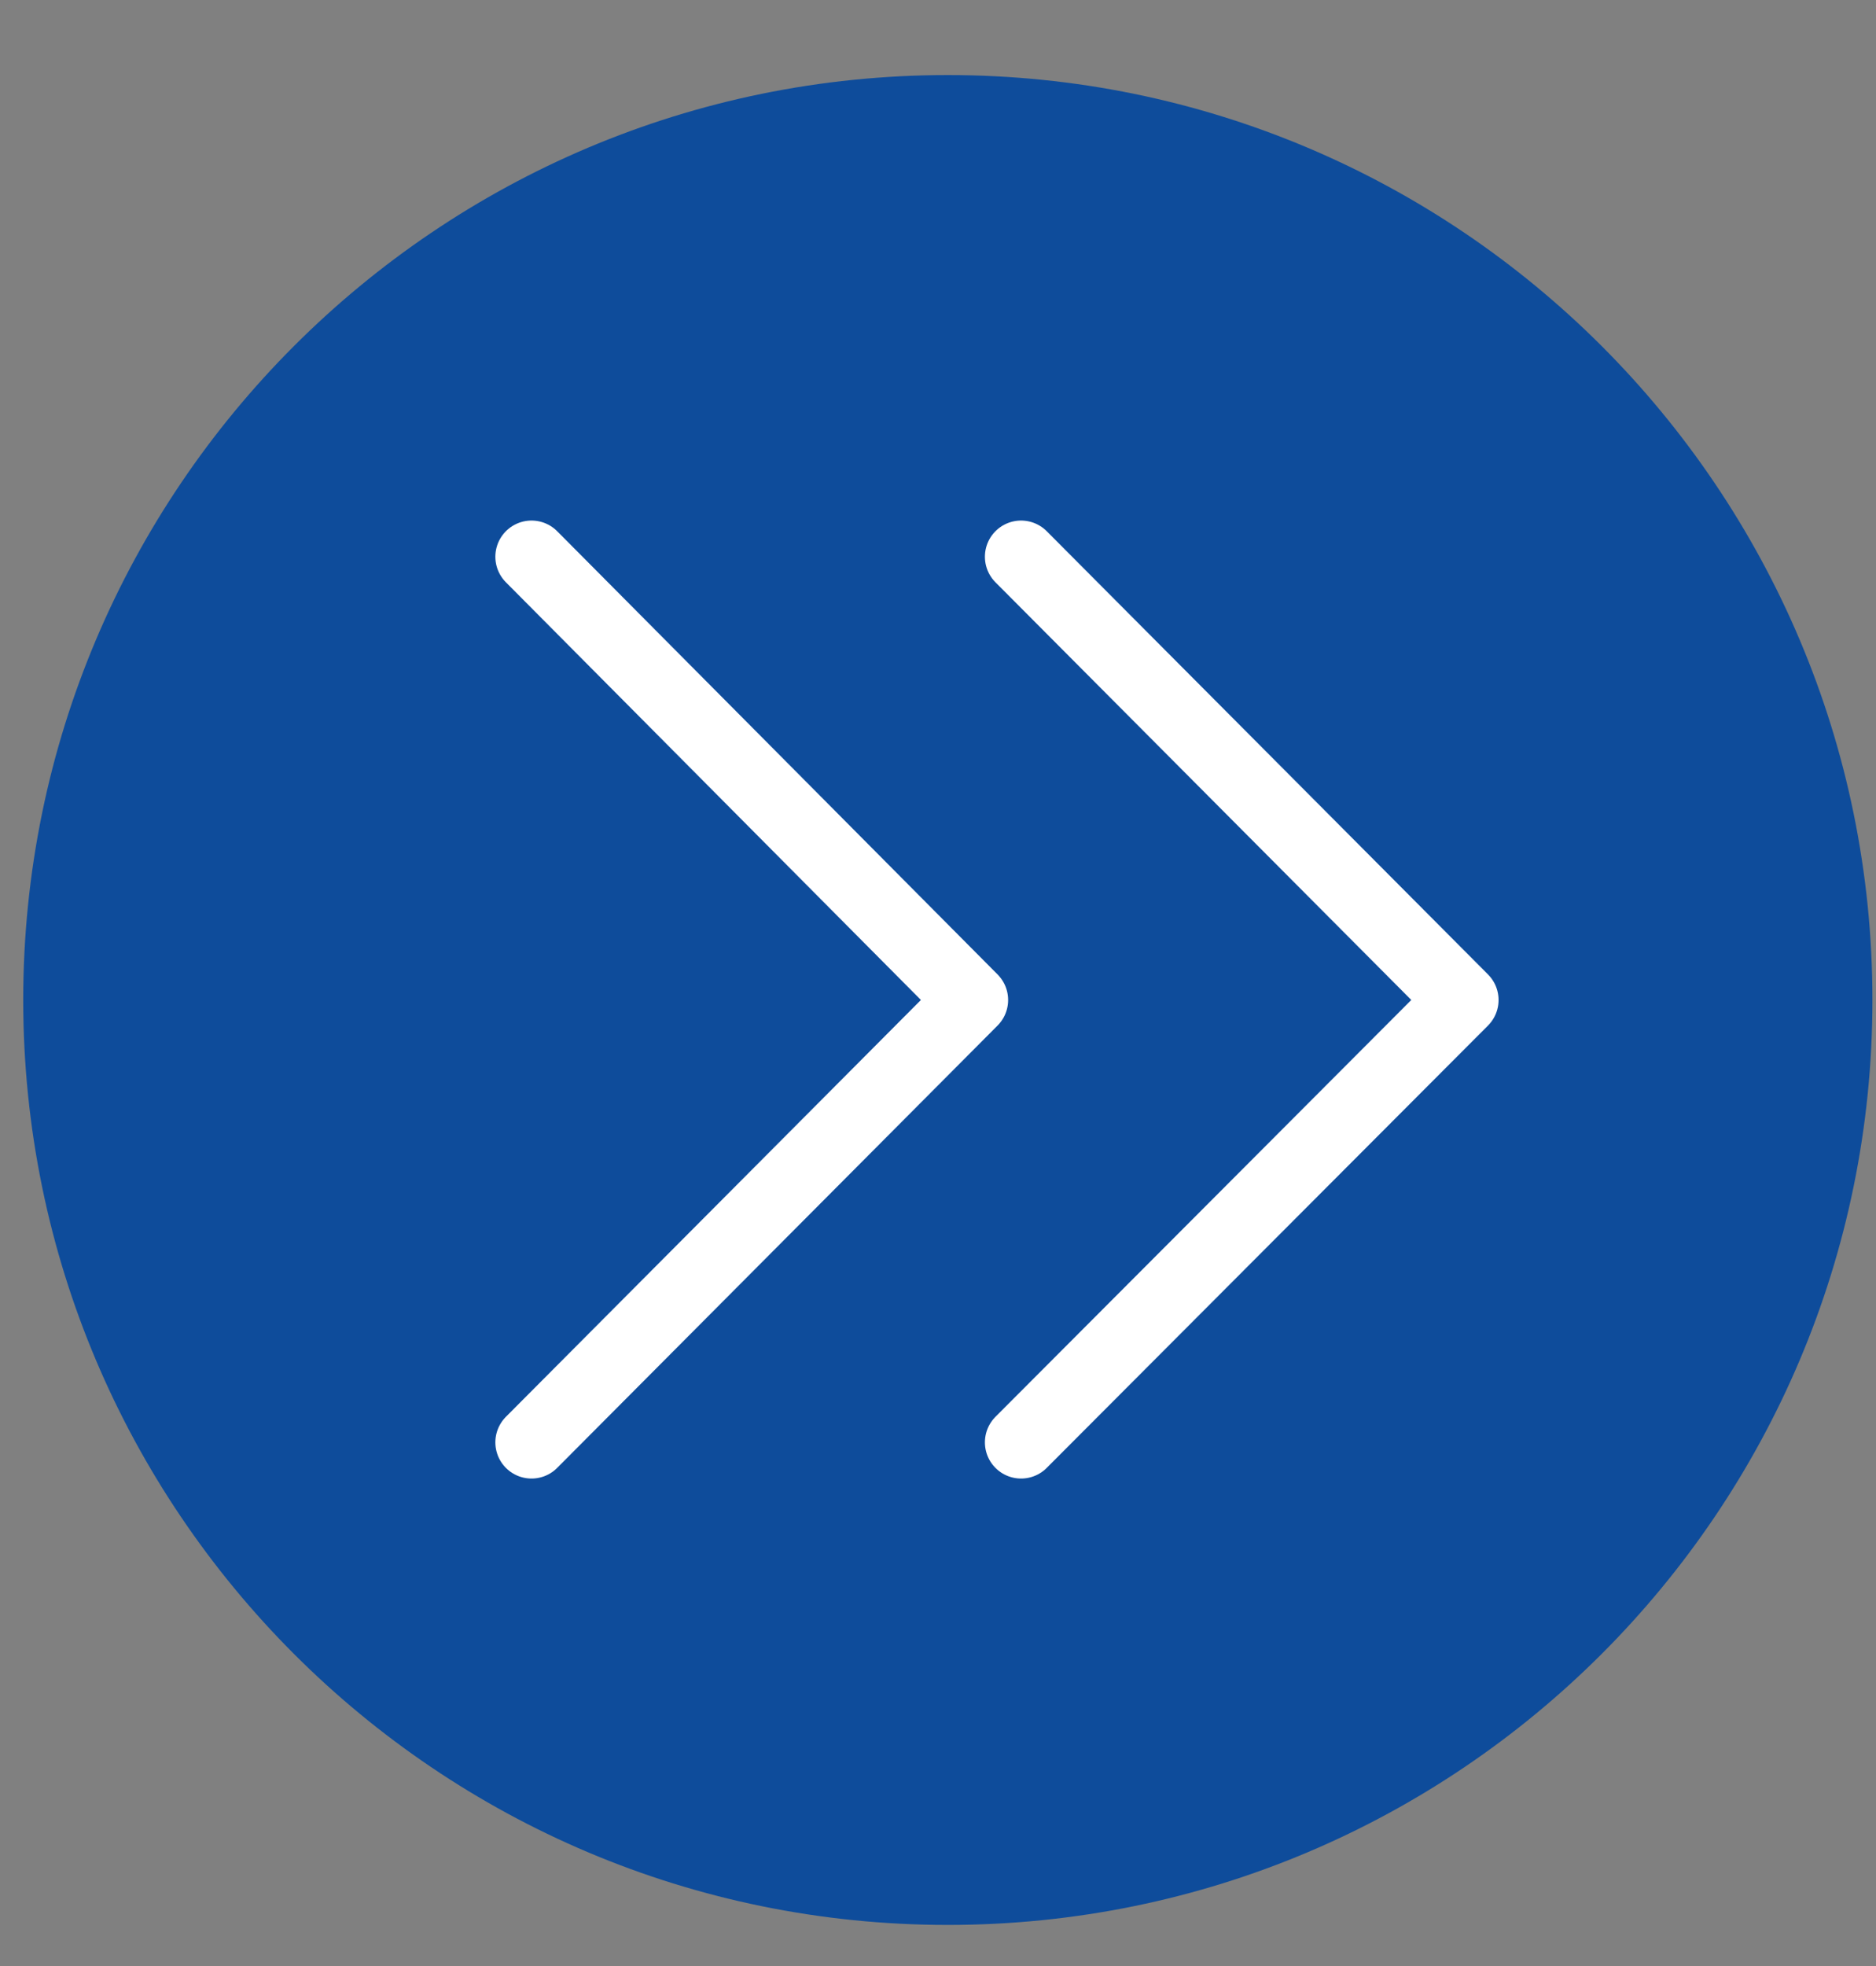<svg width="21" height="22" viewBox="0 0 21 22" fill="none" xmlns="http://www.w3.org/2000/svg">
<rect x="0" y="0" width="21" height="22" fill="#808080" stroke="none"/>
<path d="M10.61 21.54C16.326 21.54 20.96 16.906 20.96 11.19C20.96 5.474 16.326 0.84 10.61 0.84C4.894 0.84 0.26 5.474 0.26 11.19C0.26 16.906 4.894 21.54 10.61 21.54Z" fill="#0E4C9B"/>
<path d="M5.95 16.14L10.88 11.19L5.95 6.23" stroke="white" stroke-width="0.81" stroke-linecap="round" stroke-linejoin="round"/>
<path d="M11.43 16.14L16.37 11.19L11.43 6.23" stroke="white" stroke-width="0.81" stroke-linecap="round" stroke-linejoin="round"/>
</svg>
